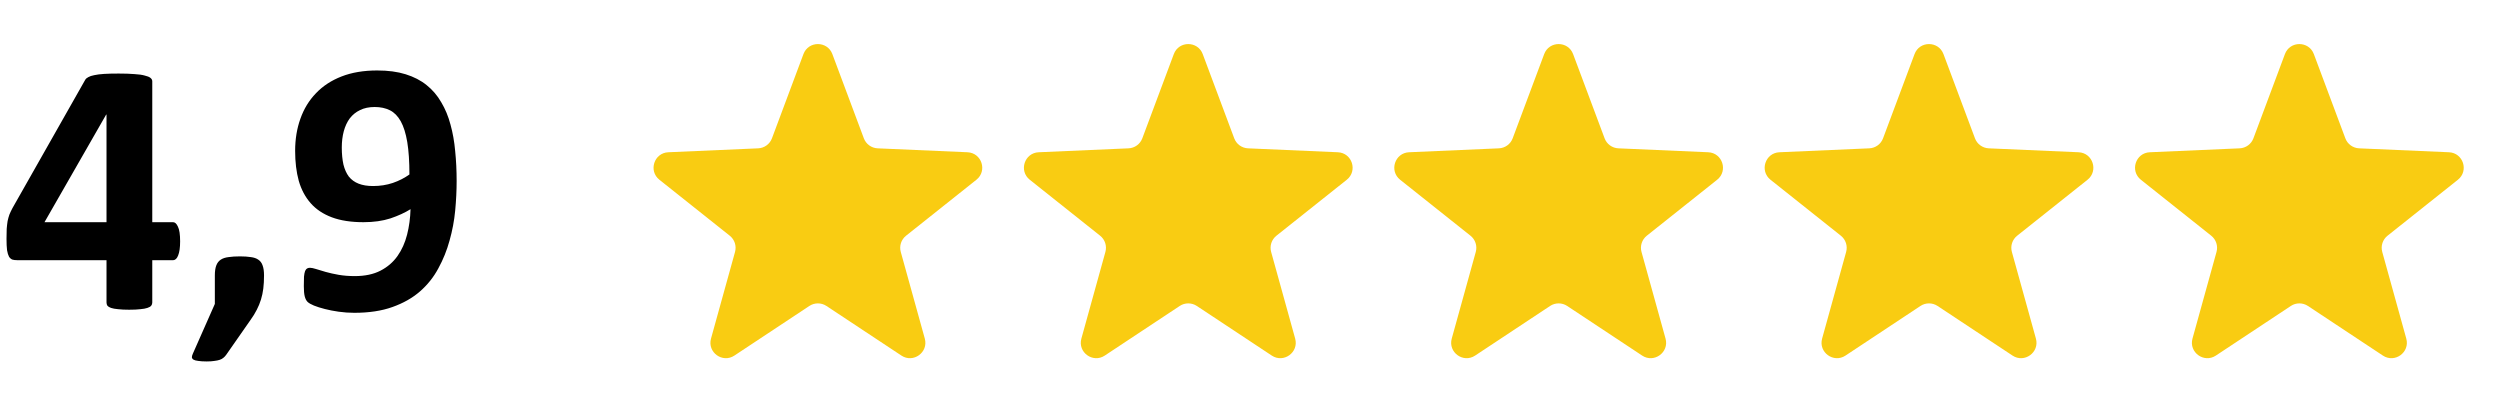 <svg width="162" height="27" viewBox="0 0 162 27" fill="none" xmlns="http://www.w3.org/2000/svg">
<path d="M11.672 15.641C11.672 16.039 11.629 16.344 11.543 16.555C11.465 16.758 11.355 16.859 11.215 16.859H9.867V19.602C9.867 19.68 9.844 19.75 9.797 19.812C9.75 19.867 9.668 19.914 9.551 19.953C9.434 19.992 9.281 20.02 9.094 20.035C8.906 20.059 8.664 20.07 8.367 20.07C8.086 20.07 7.848 20.059 7.652 20.035C7.465 20.02 7.312 19.992 7.195 19.953C7.086 19.914 7.008 19.867 6.961 19.812C6.922 19.75 6.902 19.68 6.902 19.602V16.859H1.102C0.992 16.859 0.895 16.848 0.809 16.824C0.723 16.793 0.648 16.73 0.586 16.637C0.531 16.535 0.488 16.395 0.457 16.215C0.434 16.027 0.422 15.781 0.422 15.477C0.422 15.227 0.426 15.012 0.434 14.832C0.449 14.645 0.469 14.477 0.492 14.328C0.523 14.18 0.562 14.039 0.609 13.906C0.664 13.773 0.73 13.633 0.809 13.484L5.52 5.176C5.559 5.105 5.625 5.047 5.719 5C5.812 4.945 5.941 4.902 6.105 4.871C6.277 4.832 6.492 4.805 6.75 4.789C7.008 4.773 7.32 4.766 7.688 4.766C8.086 4.766 8.426 4.777 8.707 4.801C8.988 4.816 9.211 4.848 9.375 4.895C9.547 4.934 9.672 4.984 9.75 5.047C9.828 5.109 9.867 5.184 9.867 5.27V14.398H11.215C11.34 14.398 11.445 14.496 11.531 14.691C11.625 14.879 11.672 15.195 11.672 15.641ZM6.902 7.426H6.879L2.883 14.398H6.902V7.426ZM17.109 17.844C17.109 18.156 17.094 18.441 17.062 18.699C17.031 18.949 16.98 19.188 16.91 19.414C16.84 19.641 16.75 19.859 16.641 20.07C16.531 20.289 16.395 20.512 16.23 20.738L14.66 22.988C14.605 23.066 14.543 23.133 14.473 23.188C14.41 23.242 14.332 23.285 14.238 23.316C14.145 23.348 14.031 23.371 13.898 23.387C13.766 23.41 13.598 23.422 13.395 23.422C13.168 23.422 12.984 23.41 12.844 23.387C12.703 23.371 12.602 23.344 12.539 23.305C12.477 23.266 12.441 23.215 12.434 23.152C12.434 23.09 12.453 23.016 12.492 22.93L13.922 19.695V17.844C13.922 17.578 13.953 17.363 14.016 17.199C14.078 17.035 14.176 16.91 14.309 16.824C14.441 16.738 14.609 16.684 14.812 16.66C15.016 16.629 15.262 16.613 15.551 16.613C15.824 16.613 16.059 16.629 16.254 16.66C16.449 16.684 16.609 16.738 16.734 16.824C16.867 16.91 16.961 17.035 17.016 17.199C17.078 17.363 17.109 17.578 17.109 17.844ZM29.59 11.727C29.59 12.344 29.559 12.984 29.496 13.648C29.434 14.305 29.312 14.949 29.133 15.582C28.961 16.215 28.719 16.816 28.406 17.387C28.102 17.957 27.703 18.457 27.211 18.887C26.727 19.309 26.133 19.645 25.43 19.895C24.734 20.145 23.91 20.27 22.957 20.27C22.621 20.27 22.285 20.246 21.949 20.199C21.621 20.152 21.32 20.094 21.047 20.023C20.773 19.953 20.539 19.879 20.344 19.801C20.156 19.723 20.02 19.645 19.934 19.566C19.848 19.48 19.785 19.359 19.746 19.203C19.707 19.047 19.688 18.828 19.688 18.547C19.688 18.289 19.691 18.082 19.699 17.926C19.715 17.77 19.738 17.648 19.77 17.562C19.809 17.477 19.852 17.422 19.898 17.398C19.953 17.367 20.016 17.352 20.086 17.352C20.18 17.352 20.312 17.379 20.484 17.434C20.656 17.488 20.863 17.551 21.105 17.621C21.355 17.691 21.637 17.754 21.949 17.809C22.262 17.863 22.609 17.891 22.992 17.891C23.648 17.891 24.203 17.773 24.656 17.539C25.109 17.305 25.477 16.988 25.758 16.59C26.039 16.191 26.246 15.73 26.379 15.207C26.512 14.684 26.586 14.133 26.602 13.555C26.242 13.781 25.809 13.98 25.301 14.152C24.793 14.316 24.211 14.398 23.555 14.398C22.75 14.398 22.066 14.293 21.504 14.082C20.941 13.871 20.484 13.566 20.133 13.168C19.781 12.77 19.523 12.285 19.359 11.715C19.203 11.145 19.125 10.5 19.125 9.781C19.125 9.023 19.238 8.328 19.465 7.695C19.691 7.055 20.027 6.504 20.473 6.043C20.918 5.574 21.473 5.211 22.137 4.953C22.801 4.695 23.57 4.566 24.445 4.566C25.148 4.566 25.762 4.648 26.285 4.812C26.816 4.977 27.27 5.211 27.645 5.516C28.027 5.82 28.344 6.191 28.594 6.629C28.852 7.059 29.051 7.539 29.191 8.07C29.34 8.602 29.441 9.176 29.496 9.793C29.559 10.41 29.59 11.055 29.59 11.727ZM26.531 11.305C26.531 10.469 26.484 9.77 26.391 9.207C26.297 8.645 26.156 8.195 25.969 7.859C25.781 7.523 25.547 7.285 25.266 7.145C24.984 7.004 24.656 6.934 24.281 6.934C23.914 6.934 23.598 7 23.332 7.133C23.066 7.258 22.844 7.438 22.664 7.672C22.492 7.906 22.363 8.184 22.277 8.504C22.191 8.824 22.148 9.176 22.148 9.559C22.148 9.973 22.184 10.34 22.254 10.66C22.332 10.973 22.449 11.234 22.605 11.445C22.77 11.648 22.98 11.801 23.238 11.902C23.496 12.004 23.809 12.055 24.176 12.055C24.629 12.055 25.055 11.988 25.453 11.855C25.859 11.715 26.219 11.531 26.531 11.305Z" fill="black"/>
<path d="M52.063 3.505C52.387 2.639 53.613 2.639 53.937 3.505L55.977 8.963C56.118 9.339 56.47 9.594 56.87 9.612L62.692 9.866C63.616 9.906 63.995 11.072 63.271 11.648L58.711 15.275C58.397 15.525 58.262 15.938 58.37 16.325L59.927 21.94C60.174 22.831 59.182 23.552 58.411 23.041L53.552 19.825C53.217 19.604 52.783 19.604 52.448 19.825L47.589 23.041C46.818 23.552 45.826 22.831 46.073 21.94L47.63 16.325C47.738 15.938 47.603 15.525 47.289 15.275L42.729 11.648C42.005 11.072 42.384 9.906 43.308 9.866L49.13 9.612C49.53 9.594 49.882 9.339 50.023 8.963L52.063 3.505Z" fill="#F9CC12"/>
<path d="M100.063 3.505C100.387 2.639 101.613 2.639 101.937 3.505L103.978 8.963C104.118 9.339 104.47 9.594 104.871 9.612L110.692 9.866C111.616 9.906 111.995 11.072 111.271 11.648L106.711 15.275C106.397 15.525 106.262 15.938 106.37 16.325L107.927 21.94C108.174 22.831 107.182 23.552 106.411 23.041L101.552 19.825C101.217 19.604 100.783 19.604 100.448 19.825L95.589 23.041C94.818 23.552 93.826 22.831 94.073 21.94L95.63 16.325C95.738 15.938 95.603 15.525 95.289 15.275L90.729 11.648C90.005 11.072 90.384 9.906 91.308 9.866L97.129 9.612C97.53 9.594 97.882 9.339 98.022 8.963L100.063 3.505Z" fill="#F9CC12"/>
<path d="M124.063 3.505C124.387 2.639 125.613 2.639 125.937 3.505L127.978 8.963C128.118 9.339 128.47 9.594 128.871 9.612L134.692 9.866C135.616 9.906 135.995 11.072 135.271 11.648L130.711 15.275C130.397 15.525 130.262 15.938 130.37 16.325L131.927 21.94C132.174 22.831 131.182 23.552 130.411 23.041L125.552 19.825C125.217 19.604 124.783 19.604 124.448 19.825L119.589 23.041C118.818 23.552 117.826 22.831 118.073 21.94L119.63 16.325C119.738 15.938 119.603 15.525 119.289 15.275L114.729 11.648C114.005 11.072 114.384 9.906 115.308 9.866L121.129 9.612C121.53 9.594 121.882 9.339 122.022 8.963L124.063 3.505Z" fill="#F9CC12"/>
<path d="M148.063 3.505C148.387 2.639 149.613 2.639 149.937 3.505L151.978 8.963C152.118 9.339 152.47 9.594 152.871 9.612L158.692 9.866C159.616 9.906 159.995 11.072 159.271 11.648L154.711 15.275C154.397 15.525 154.262 15.938 154.37 16.325L155.927 21.94C156.174 22.831 155.182 23.552 154.411 23.041L149.552 19.825C149.217 19.604 148.783 19.604 148.448 19.825L143.589 23.041C142.818 23.552 141.826 22.831 142.073 21.94L143.63 16.325C143.738 15.938 143.603 15.525 143.289 15.275L138.729 11.648C138.005 11.072 138.384 9.906 139.308 9.866L145.129 9.612C145.53 9.594 145.882 9.339 146.022 8.963L148.063 3.505Z" fill="#F9CC12"/>
<path d="M76.063 3.505C76.387 2.639 77.613 2.639 77.937 3.505L79.978 8.963C80.118 9.339 80.47 9.594 80.871 9.612L86.692 9.866C87.616 9.906 87.995 11.072 87.271 11.648L82.711 15.275C82.397 15.525 82.262 15.938 82.37 16.325L83.927 21.94C84.174 22.831 83.182 23.552 82.411 23.041L77.552 19.825C77.217 19.604 76.783 19.604 76.448 19.825L71.589 23.041C70.818 23.552 69.826 22.831 70.073 21.94L71.63 16.325C71.738 15.938 71.603 15.525 71.289 15.275L66.729 11.648C66.005 11.072 66.384 9.906 67.308 9.866L73.129 9.612C73.53 9.594 73.882 9.339 74.022 8.963L76.063 3.505Z" fill="#F9CC12"/>
</svg>
